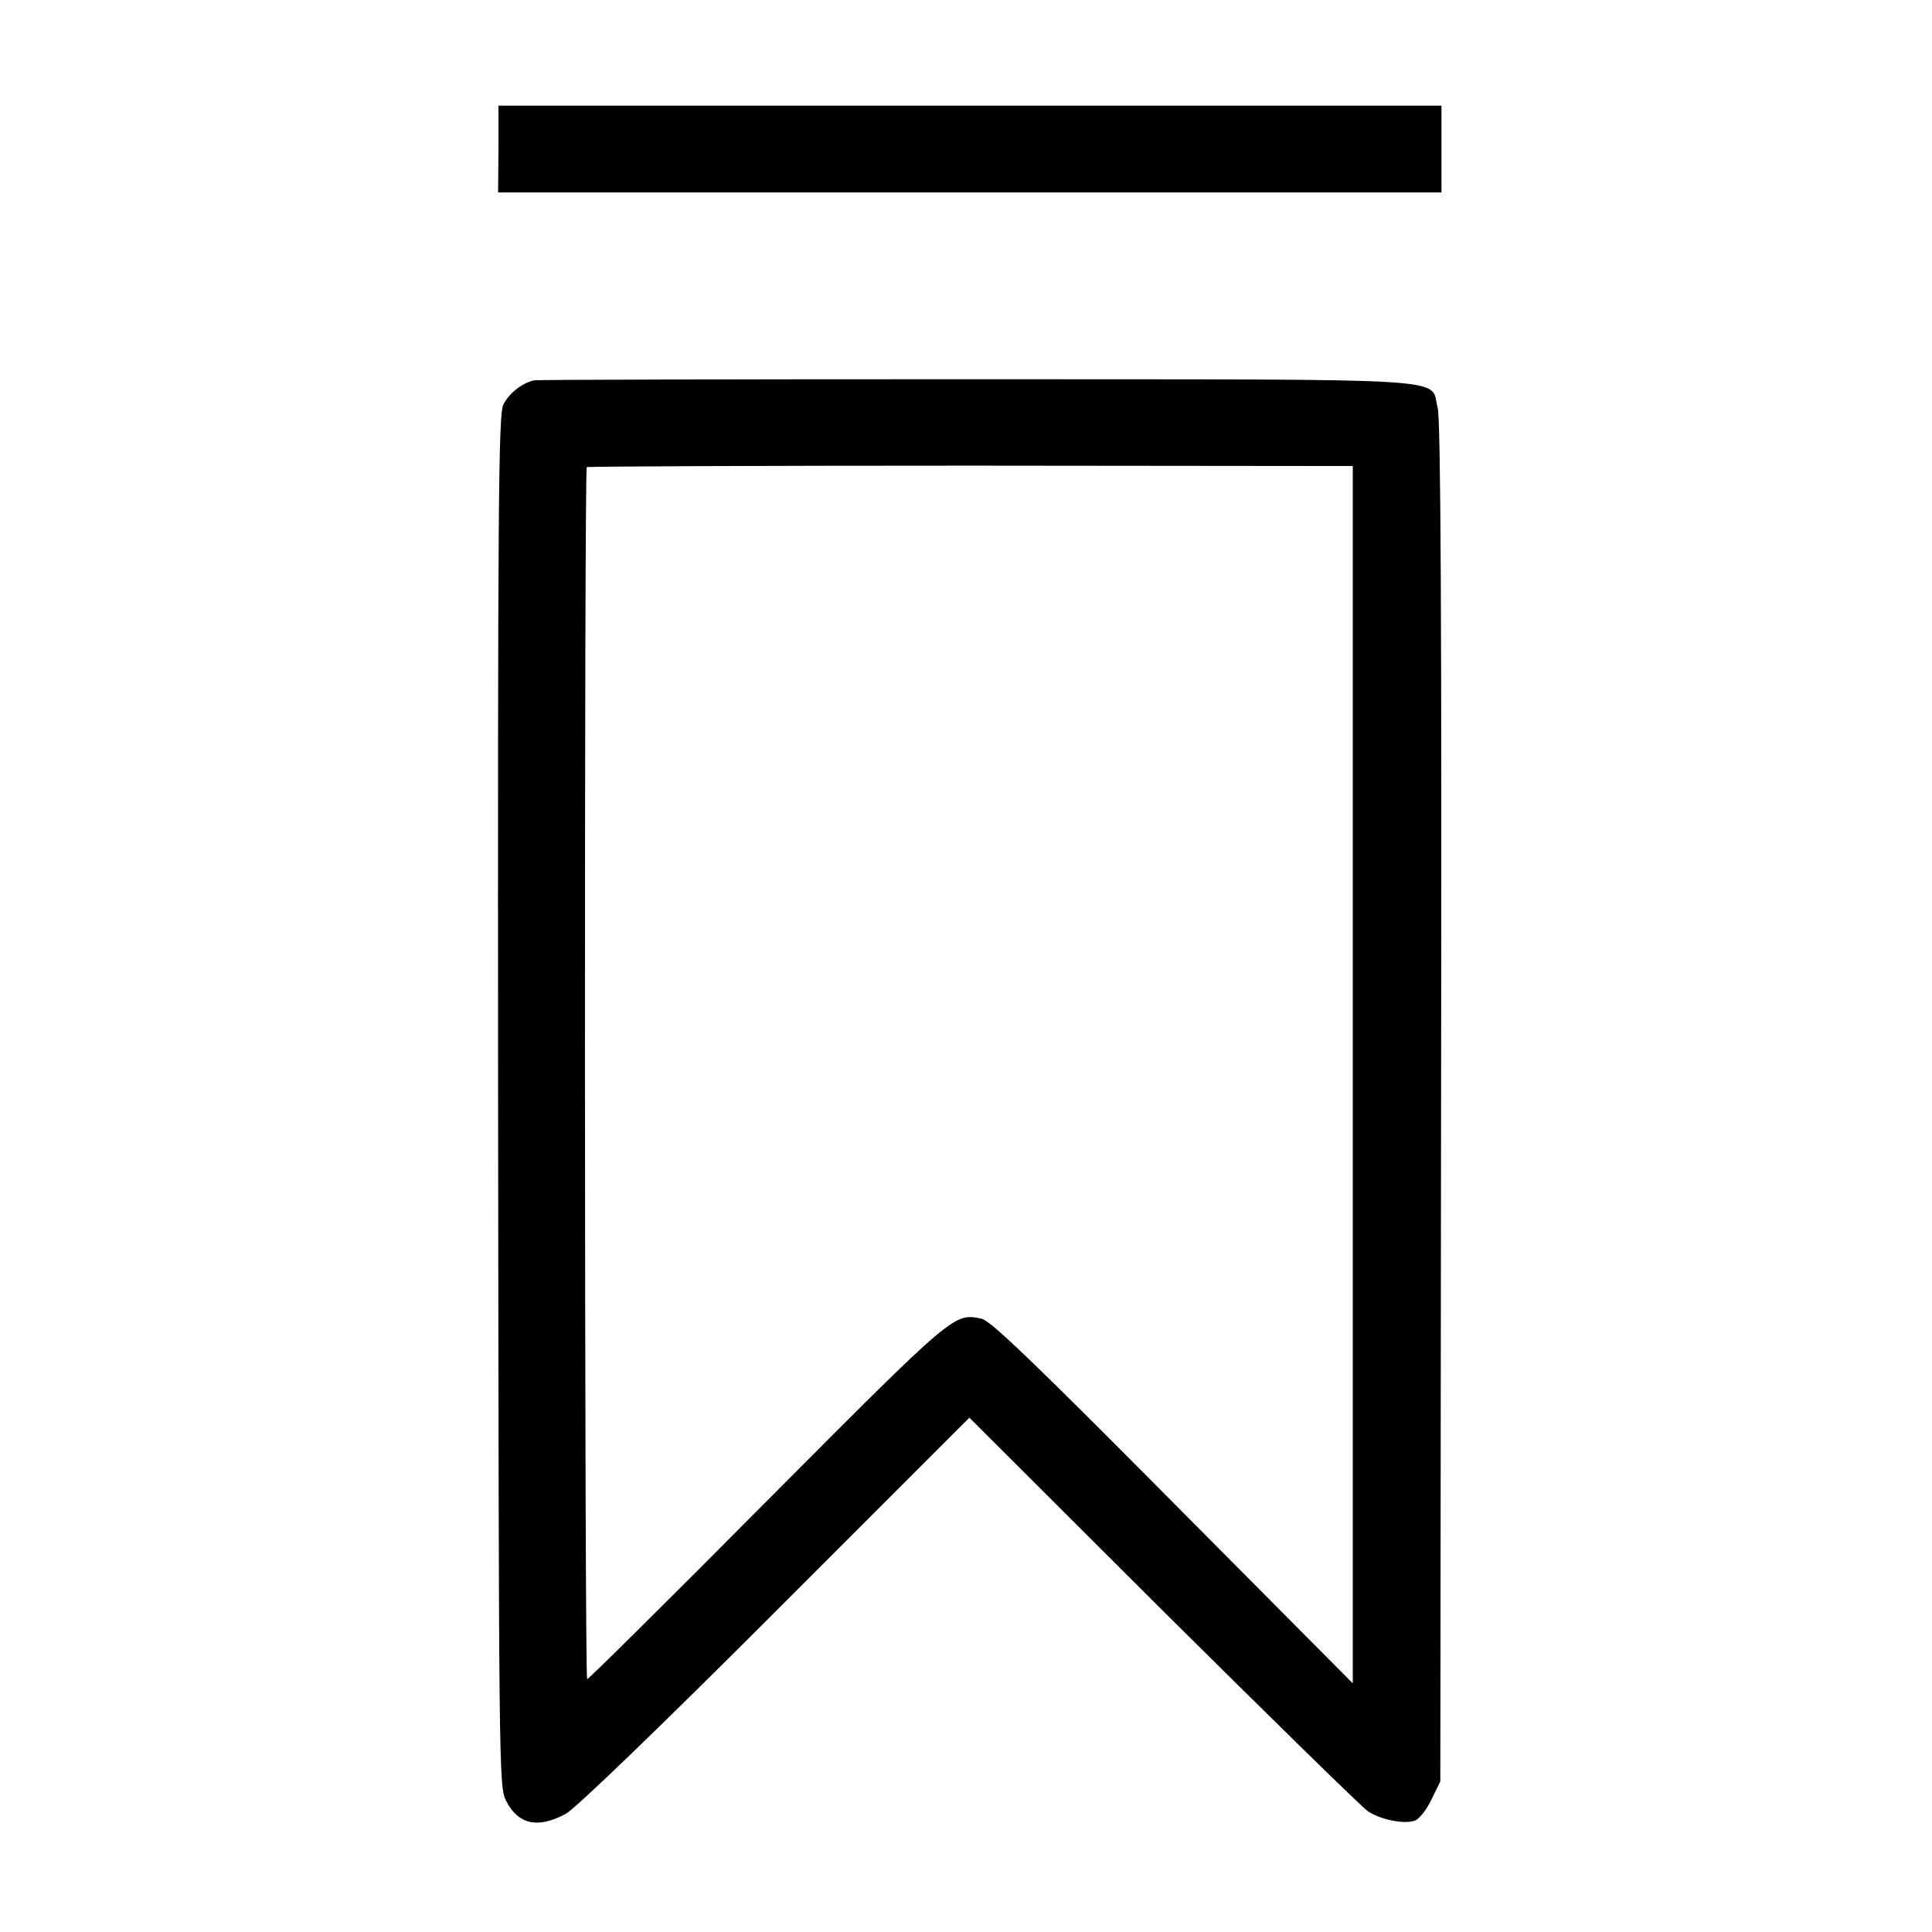 <svg height="512pt" preserveAspectRatio="xMidYMid meet" viewBox="0 0 512 512" width="512pt" xmlns="http://www.w3.org/2000/svg"><g transform="matrix(.1 0 0 -.1 0 512)"><path d="m1321 4725-1-115h1250 1250v115 115h-1249-1250z"/><path d="m1415 4112c-31-7-65-33-81-64-13-25-15-257-14-1845 2-1773 2-1818 21-1855 32-63 84-75 158-35 25 13 249 229 556 536l514 514 513-512c283-281 527-520 543-531 33-22 95-35 124-25 11 3 31 28 44 55l24 49 2 1800c2 1276-1 1812-9 1840-22 82 80 75-1219 76-636 0-1165-1-1176-3zm2170-1840v-1613l-476 479c-368 371-483 481-507 487-74 16-71 18-568-481-259-261-474-474-478-474-7 0-8 3204-1 3212 3 2 460 4 1017 4l1013-1z"/></g></svg>